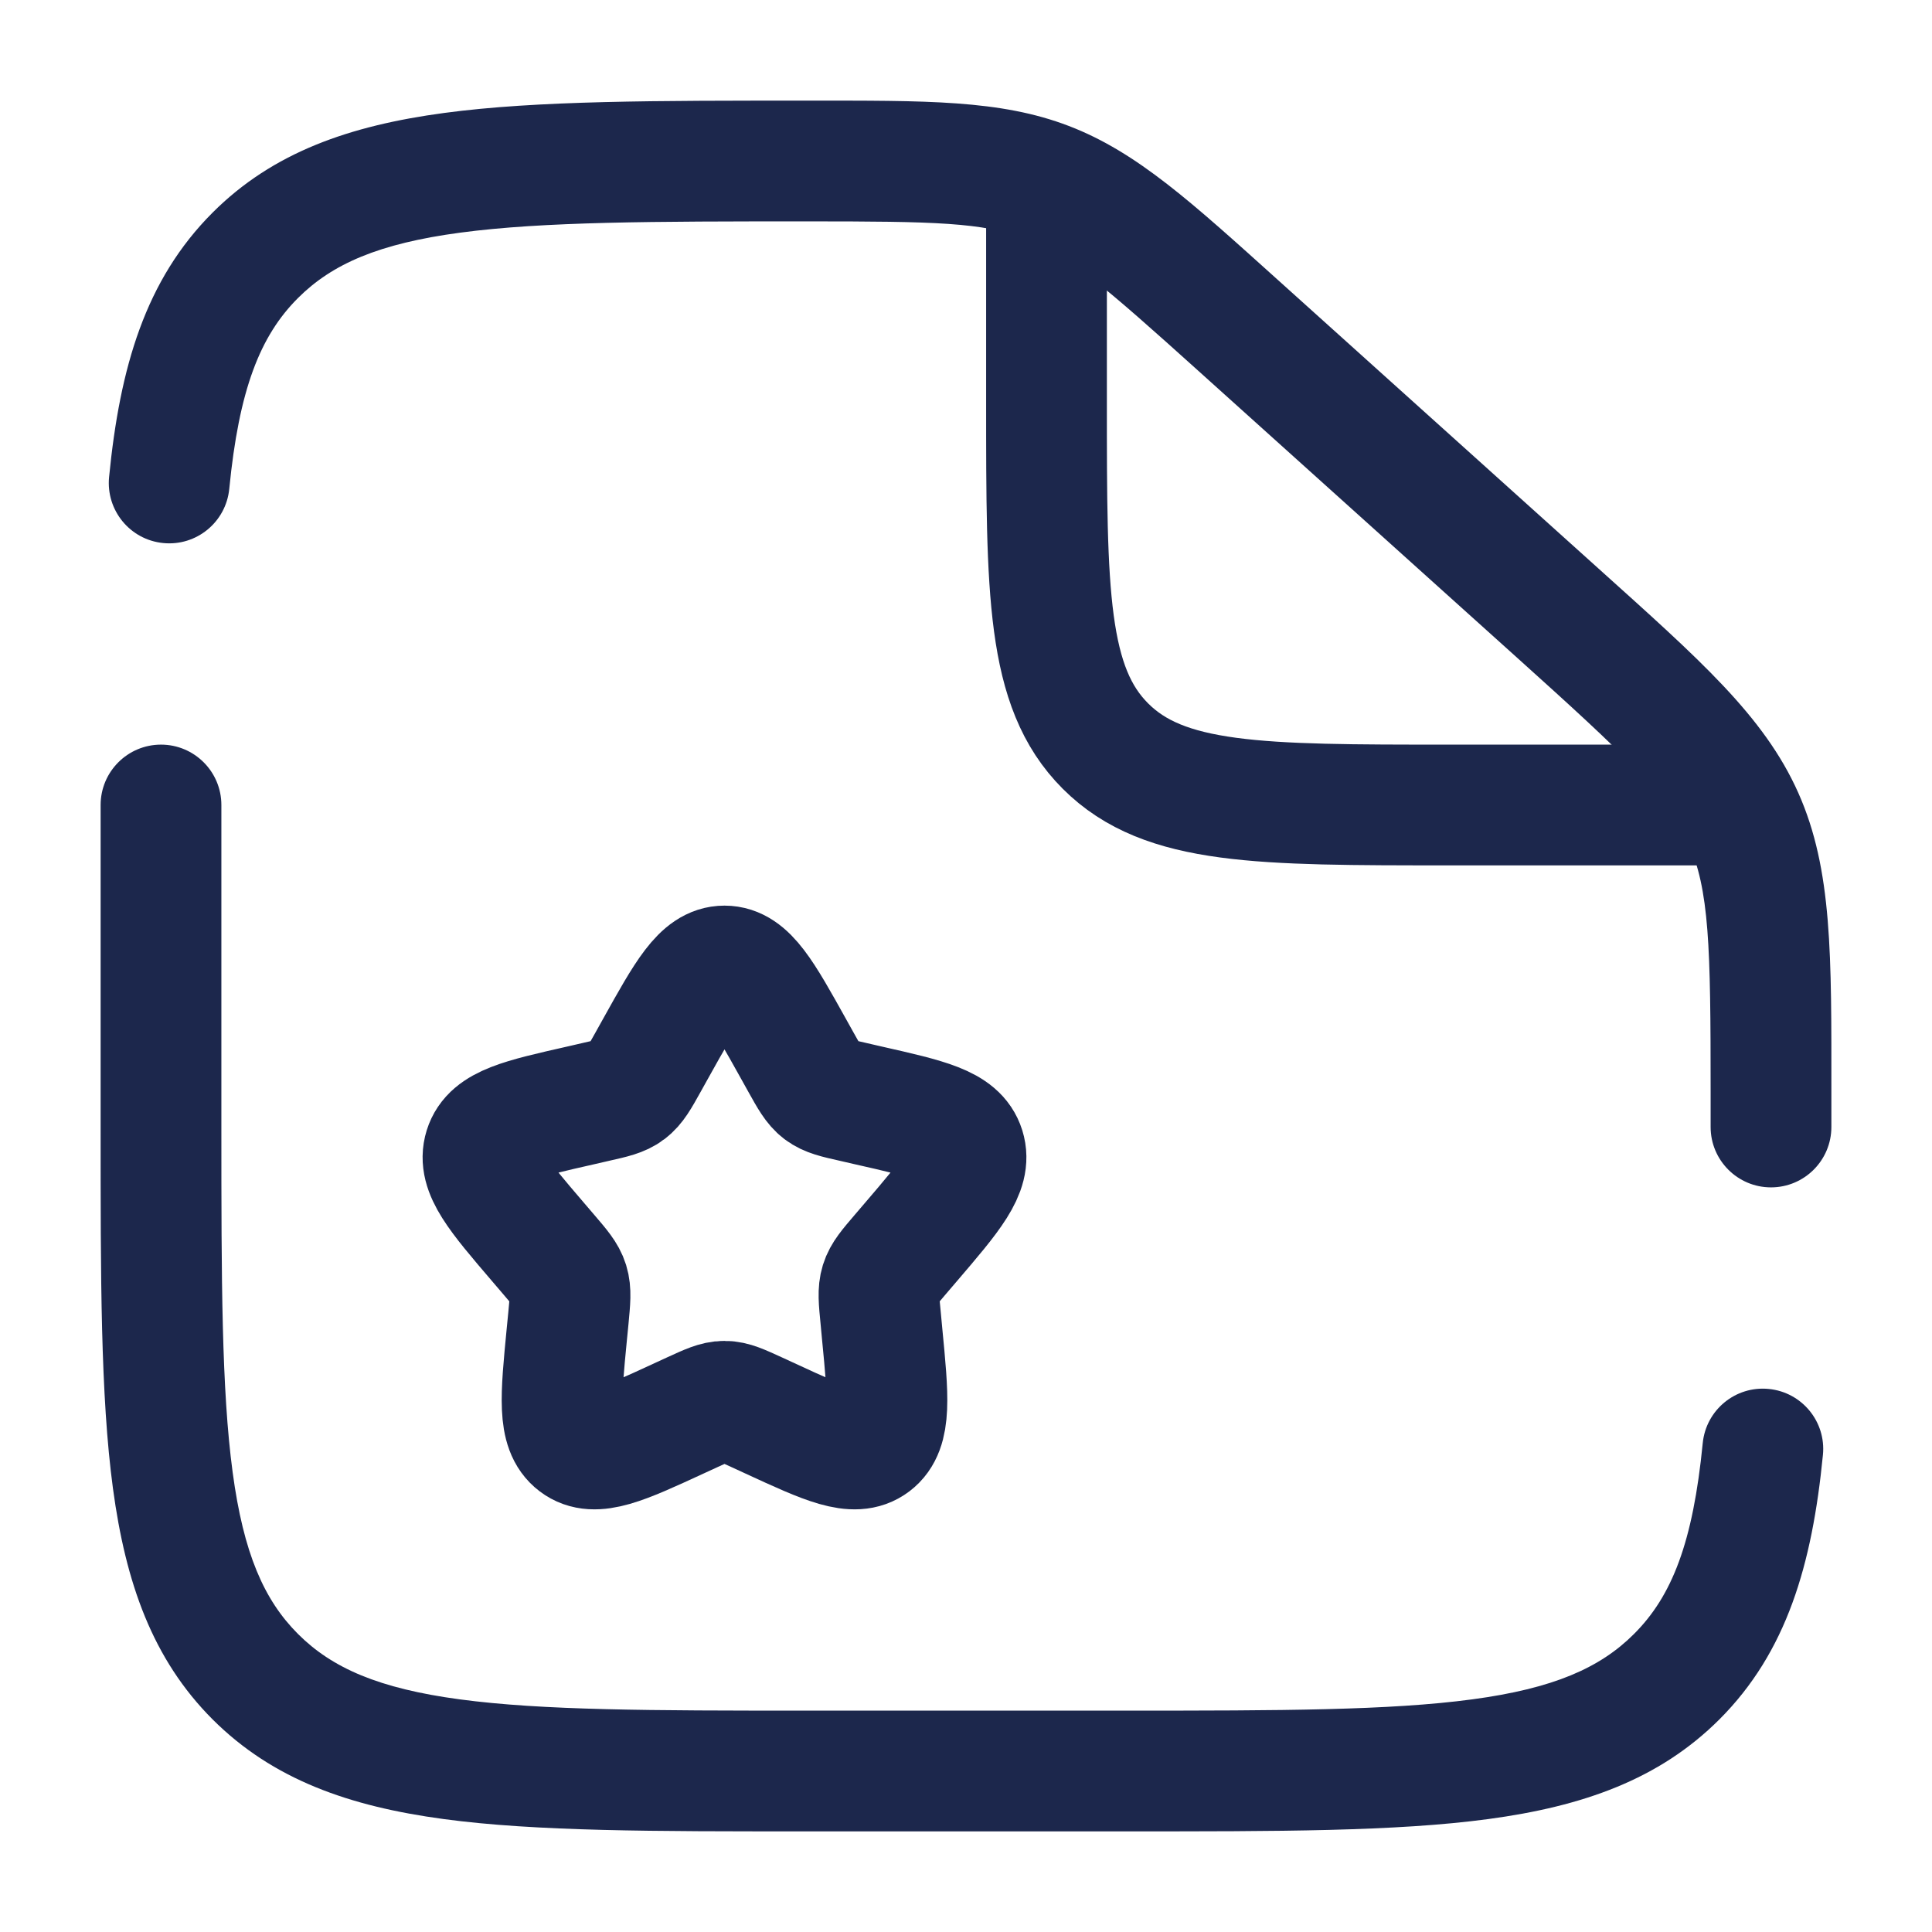 <?xml version="1.0" encoding="utf-8"?><!-- Uploaded to: SVG Repo, www.svgrepo.com, Generator: SVG Repo Mixer Tools -->
<svg width="800px" height="800px" viewBox="0 0 24 24" fill="none" xmlns="http://www.w3.org/2000/svg">
<path d="M13 2.5V5C13 7.357 13 8.536 13.732 9.268C14.464 10 15.643 10 18 10H22" stroke="#1C274C" stroke-width="1.5"/>
<path d="M8.146 13.023C8.526 12.341 8.716 12 9 12C9.284 12 9.474 12.341 9.854 13.023L9.952 13.199C10.06 13.393 10.114 13.489 10.198 13.553C10.283 13.617 10.387 13.641 10.597 13.688L10.788 13.732C11.526 13.899 11.895 13.982 11.983 14.264C12.071 14.547 11.819 14.841 11.316 15.429L11.186 15.581C11.043 15.748 10.971 15.832 10.939 15.935C10.907 16.039 10.918 16.15 10.94 16.373L10.959 16.576C11.035 17.361 11.073 17.754 10.844 17.928C10.614 18.102 10.268 17.944 9.577 17.625L9.399 17.543C9.202 17.453 9.104 17.407 9 17.407C8.896 17.407 8.798 17.453 8.601 17.543L8.423 17.625C7.732 17.944 7.386 18.102 7.157 17.928C6.927 17.754 6.965 17.361 7.041 16.576L7.061 16.373C7.082 16.15 7.093 16.039 7.061 15.935C7.029 15.832 6.957 15.748 6.814 15.581L6.684 15.429C6.181 14.841 5.929 14.547 6.017 14.264C6.105 13.982 6.474 13.899 7.212 13.732L7.403 13.688C7.612 13.641 7.717 13.617 7.801 13.553C7.886 13.489 7.94 13.393 8.048 13.199L8.146 13.023Z" stroke="#1C274C" stroke-width="1.5"/>
<path d="M2.75 10C2.75 9.586 2.414 9.25 2 9.25C1.586 9.25 1.25 9.586 1.25 10H2.75ZM21.25 14C21.25 14.414 21.586 14.75 22 14.75C22.414 14.75 22.75 14.414 22.75 14H21.25ZM15.393 4.054L14.891 4.611L15.393 4.054ZM19.352 7.617L18.85 8.174L19.352 7.617ZM21.654 10.154L20.969 10.459V10.459L21.654 10.154ZM3.172 20.828L3.702 20.298H3.702L3.172 20.828ZM20.828 20.828L20.298 20.298L20.298 20.298L20.828 20.828ZM1.355 5.927C1.315 6.339 1.616 6.706 2.028 6.746C2.44 6.787 2.807 6.486 2.848 6.073L1.355 5.927ZM22.645 18.073C22.686 17.661 22.384 17.294 21.972 17.254C21.56 17.213 21.193 17.514 21.152 17.927L22.645 18.073ZM14 21.25H10V22.75H14V21.25ZM2.75 14V10H1.25V14H2.75ZM21.25 13.563V14H22.75V13.563H21.25ZM14.891 4.611L18.85 8.174L19.853 7.059L15.895 3.496L14.891 4.611ZM22.75 13.563C22.75 11.874 22.765 10.806 22.339 9.849L20.969 10.459C21.235 11.056 21.25 11.742 21.25 13.563H22.75ZM18.85 8.174C20.203 9.392 20.703 9.862 20.969 10.459L22.339 9.849C21.913 8.892 21.108 8.189 19.853 7.059L18.85 8.174ZM10.03 2.75C11.612 2.75 12.209 2.762 12.741 2.966L13.278 1.565C12.426 1.238 11.498 1.25 10.03 1.25V2.75ZM15.895 3.496C14.809 2.519 14.13 1.892 13.278 1.565L12.741 2.966C13.273 3.17 13.722 3.558 14.891 4.611L15.895 3.496ZM10 21.25C8.093 21.25 6.739 21.248 5.711 21.11C4.705 20.975 4.125 20.721 3.702 20.298L2.641 21.359C3.39 22.107 4.339 22.439 5.511 22.597C6.662 22.752 8.136 22.75 10 22.75V21.25ZM1.25 14C1.25 15.864 1.248 17.338 1.403 18.489C1.561 19.661 1.893 20.61 2.641 21.359L3.702 20.298C3.279 19.875 3.025 19.295 2.89 18.289C2.752 17.262 2.75 15.907 2.75 14H1.25ZM14 22.75C15.864 22.75 17.338 22.752 18.489 22.597C19.661 22.439 20.61 22.107 21.359 21.359L20.298 20.298C19.875 20.721 19.295 20.975 18.289 21.11C17.262 21.248 15.907 21.25 14 21.25V22.75ZM10.03 1.25C8.155 1.25 6.674 1.248 5.519 1.403C4.342 1.561 3.39 1.892 2.641 2.641L3.702 3.702C4.125 3.279 4.706 3.025 5.718 2.89C6.751 2.752 8.113 2.75 10.03 2.75V1.25ZM2.848 6.073C2.969 4.839 3.23 4.173 3.702 3.702L2.641 2.641C1.806 3.476 1.489 4.561 1.355 5.927L2.848 6.073ZM21.152 17.927C21.031 19.161 20.77 19.827 20.298 20.298L21.359 21.359C22.194 20.524 22.511 19.439 22.645 18.073L21.152 17.927Z" fill="#1C274C"/>
</svg>